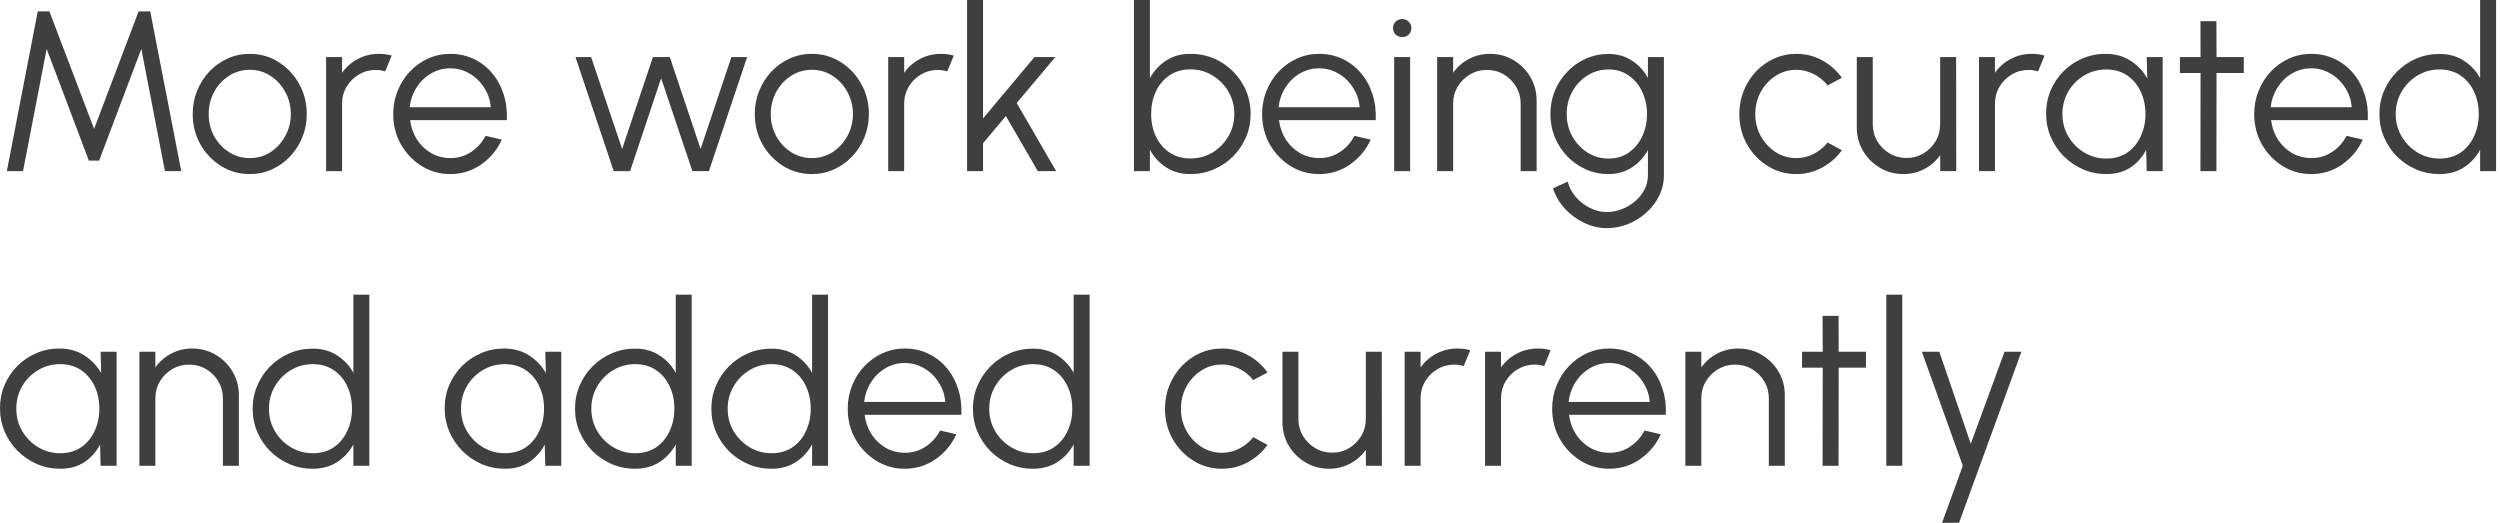 <?xml version="1.0" encoding="utf-8"?>
<svg xmlns="http://www.w3.org/2000/svg" fill="none" height="100%" overflow="visible" preserveAspectRatio="none" style="display: block;" viewBox="0 0 263 55" width="100%">
<g id="More work being curated and added currently">
<path d="M210.878 37H212.654L206.09 55H204.302L206.486 49L202.178 37H204.014L207.326 46.684L210.878 37Z" fill="#3F3F3F" id="Vector"/>
<path d="M198.439 49V31H200.119V49H198.439Z" fill="#3F3F3F" id="Vector_2"/>
<path d="M196.297 38.68H193.429L193.417 49H191.737L191.749 38.68H189.577V37H191.749L191.737 33.232H193.417L193.429 37H196.297V38.68Z" fill="#3F3F3F" id="Vector_3"/>
<path d="M187.762 41.572V49H186.082V41.908C186.082 41.252 185.922 40.656 185.602 40.12C185.282 39.584 184.854 39.156 184.318 38.836C183.782 38.516 183.186 38.356 182.53 38.356C181.882 38.356 181.286 38.516 180.742 38.836C180.206 39.156 179.778 39.584 179.458 40.12C179.138 40.656 178.978 41.252 178.978 41.908V49H177.298V37H178.978V38.656C179.402 38.048 179.954 37.564 180.634 37.204C181.314 36.844 182.054 36.664 182.854 36.664C183.758 36.664 184.582 36.884 185.326 37.324C186.07 37.764 186.662 38.356 187.102 39.1C187.542 39.844 187.762 40.668 187.762 41.572Z" fill="#3F3F3F" id="Vector_4"/>
<path d="M169.289 49.312C168.185 49.312 167.177 49.028 166.265 48.46C165.361 47.892 164.637 47.132 164.093 46.18C163.557 45.22 163.289 44.16 163.289 43C163.289 42.12 163.445 41.3 163.757 40.54C164.069 39.772 164.497 39.1 165.041 38.524C165.593 37.94 166.233 37.484 166.961 37.156C167.689 36.828 168.465 36.664 169.289 36.664C170.177 36.664 170.993 36.84 171.737 37.192C172.489 37.544 173.133 38.036 173.669 38.668C174.213 39.3 174.621 40.04 174.893 40.888C175.173 41.736 175.289 42.652 175.241 43.636H165.065C165.161 44.396 165.401 45.076 165.785 45.676C166.177 46.276 166.673 46.752 167.273 47.104C167.881 47.448 168.553 47.624 169.289 47.632C170.089 47.632 170.809 47.424 171.449 47.008C172.097 46.592 172.617 46.02 173.009 45.292L174.713 45.688C174.233 46.752 173.509 47.624 172.541 48.304C171.573 48.976 170.489 49.312 169.289 49.312ZM165.017 42.28H173.549C173.493 41.536 173.265 40.856 172.865 40.24C172.473 39.616 171.965 39.12 171.341 38.752C170.717 38.376 170.033 38.188 169.289 38.188C168.545 38.188 167.865 38.372 167.249 38.74C166.633 39.1 166.129 39.592 165.737 40.216C165.345 40.832 165.105 41.52 165.017 42.28Z" fill="#3F3F3F" id="Vector_5"/>
<path d="M156.228 49V37H157.908V38.656C158.332 38.048 158.884 37.564 159.564 37.204C160.244 36.844 160.984 36.664 161.784 36.664C162.248 36.664 162.696 36.724 163.128 36.844L162.444 38.512C162.108 38.408 161.78 38.356 161.46 38.356C160.812 38.356 160.216 38.516 159.672 38.836C159.136 39.156 158.708 39.584 158.388 40.12C158.068 40.656 157.908 41.252 157.908 41.908V49H156.228Z" fill="#3F3F3F" id="Vector_6"/>
<path d="M147.767 49V37H149.447V38.656C149.871 38.048 150.423 37.564 151.103 37.204C151.783 36.844 152.523 36.664 153.323 36.664C153.787 36.664 154.235 36.724 154.667 36.844L153.983 38.512C153.647 38.408 153.319 38.356 152.999 38.356C152.351 38.356 151.755 38.516 151.211 38.836C150.675 39.156 150.247 39.584 149.927 40.12C149.607 40.656 149.447 41.252 149.447 41.908V49H147.767Z" fill="#3F3F3F" id="Vector_7"/>
<path d="M134.912 44.404V37H136.592V44.068C136.592 44.724 136.752 45.32 137.072 45.856C137.392 46.392 137.82 46.82 138.356 47.14C138.9 47.46 139.496 47.62 140.144 47.62C140.8 47.62 141.392 47.46 141.92 47.14C142.456 46.82 142.884 46.392 143.204 45.856C143.524 45.32 143.684 44.724 143.684 44.068V37H145.364L145.376 49H143.696L143.684 47.32C143.26 47.928 142.708 48.412 142.028 48.772C141.356 49.132 140.62 49.312 139.82 49.312C138.916 49.312 138.092 49.092 137.348 48.652C136.604 48.212 136.012 47.62 135.572 46.876C135.132 46.132 134.912 45.308 134.912 44.404Z" fill="#3F3F3F" id="Vector_8"/>
<path d="M131.843 45.988L133.343 46.804C132.799 47.564 132.107 48.172 131.267 48.628C130.435 49.084 129.531 49.312 128.555 49.312C127.451 49.312 126.443 49.028 125.531 48.46C124.627 47.892 123.903 47.132 123.359 46.18C122.823 45.22 122.555 44.16 122.555 43C122.555 42.12 122.711 41.3 123.023 40.54C123.335 39.772 123.763 39.1 124.307 38.524C124.859 37.94 125.499 37.484 126.227 37.156C126.955 36.828 127.731 36.664 128.555 36.664C129.531 36.664 130.435 36.892 131.267 37.348C132.107 37.804 132.799 38.416 133.343 39.184L131.843 39.988C131.427 39.46 130.927 39.056 130.343 38.776C129.759 38.488 129.163 38.344 128.555 38.344C127.747 38.344 127.015 38.56 126.359 38.992C125.703 39.416 125.183 39.98 124.799 40.684C124.423 41.388 124.235 42.16 124.235 43C124.235 43.84 124.427 44.612 124.811 45.316C125.203 46.02 125.727 46.584 126.383 47.008C127.039 47.424 127.763 47.632 128.555 47.632C129.211 47.632 129.827 47.48 130.403 47.176C130.979 46.872 131.459 46.476 131.843 45.988Z" fill="#3F3F3F" id="Vector_9"/>
<path d="M112.948 31H114.628V49H112.948V46.756C112.532 47.524 111.96 48.144 111.232 48.616C110.512 49.08 109.656 49.312 108.664 49.312C107.792 49.312 106.976 49.148 106.216 48.82C105.456 48.492 104.784 48.04 104.2 47.464C103.624 46.88 103.172 46.208 102.844 45.448C102.516 44.688 102.352 43.872 102.352 43C102.352 42.128 102.516 41.312 102.844 40.552C103.172 39.784 103.624 39.112 104.2 38.536C104.784 37.952 105.456 37.496 106.216 37.168C106.976 36.84 107.792 36.676 108.664 36.676C109.656 36.676 110.512 36.912 111.232 37.384C111.96 37.848 112.532 38.46 112.948 39.22V31ZM108.676 47.68C109.532 47.68 110.268 47.472 110.884 47.056C111.5 46.632 111.972 46.064 112.3 45.352C112.636 44.64 112.804 43.856 112.804 43C112.804 42.12 112.636 41.328 112.3 40.624C111.964 39.912 111.488 39.348 110.872 38.932C110.256 38.516 109.524 38.308 108.676 38.308C107.828 38.308 107.056 38.52 106.36 38.944C105.664 39.36 105.108 39.924 104.692 40.636C104.276 41.348 104.068 42.136 104.068 43C104.068 43.872 104.28 44.664 104.704 45.376C105.128 46.08 105.688 46.64 106.384 47.056C107.088 47.472 107.852 47.68 108.676 47.68Z" fill="#3F3F3F" id="Vector_10"/>
<path d="M95.18 49.312C94.076 49.312 93.068 49.028 92.156 48.46C91.252 47.892 90.528 47.132 89.984 46.18C89.448 45.22 89.18 44.16 89.18 43C89.18 42.12 89.336 41.3 89.648 40.54C89.96 39.772 90.388 39.1 90.932 38.524C91.484 37.94 92.124 37.484 92.852 37.156C93.58 36.828 94.356 36.664 95.18 36.664C96.068 36.664 96.884 36.84 97.628 37.192C98.38 37.544 99.024 38.036 99.56 38.668C100.104 39.3 100.512 40.04 100.784 40.888C101.064 41.736 101.18 42.652 101.132 43.636H90.956C91.052 44.396 91.292 45.076 91.676 45.676C92.068 46.276 92.564 46.752 93.164 47.104C93.772 47.448 94.444 47.624 95.18 47.632C95.98 47.632 96.7 47.424 97.34 47.008C97.988 46.592 98.508 46.02 98.9 45.292L100.604 45.688C100.124 46.752 99.4 47.624 98.432 48.304C97.464 48.976 96.38 49.312 95.18 49.312ZM90.908 42.28H99.44C99.384 41.536 99.156 40.856 98.756 40.24C98.364 39.616 97.856 39.12 97.232 38.752C96.608 38.376 95.924 38.188 95.18 38.188C94.436 38.188 93.756 38.372 93.14 38.74C92.524 39.1 92.02 39.592 91.628 40.216C91.236 40.832 90.996 41.52 90.908 42.28Z" fill="#3F3F3F" id="Vector_11"/>
<path d="M85.432 31H87.112V49H85.432V46.756C85.016 47.524 84.444 48.144 83.716 48.616C82.996 49.08 82.14 49.312 81.148 49.312C80.276 49.312 79.46 49.148 78.7 48.82C77.94 48.492 77.268 48.04 76.684 47.464C76.108 46.88 75.656 46.208 75.328 45.448C75 44.688 74.836 43.872 74.836 43C74.836 42.128 75 41.312 75.328 40.552C75.656 39.784 76.108 39.112 76.684 38.536C77.268 37.952 77.94 37.496 78.7 37.168C79.46 36.84 80.276 36.676 81.148 36.676C82.14 36.676 82.996 36.912 83.716 37.384C84.444 37.848 85.016 38.46 85.432 39.22V31ZM81.16 47.68C82.016 47.68 82.752 47.472 83.368 47.056C83.984 46.632 84.456 46.064 84.784 45.352C85.12 44.64 85.288 43.856 85.288 43C85.288 42.12 85.12 41.328 84.784 40.624C84.448 39.912 83.972 39.348 83.356 38.932C82.74 38.516 82.008 38.308 81.16 38.308C80.312 38.308 79.54 38.52 78.844 38.944C78.148 39.36 77.592 39.924 77.176 40.636C76.76 41.348 76.552 42.136 76.552 43C76.552 43.872 76.764 44.664 77.188 45.376C77.612 46.08 78.172 46.64 78.868 47.056C79.572 47.472 80.336 47.68 81.16 47.68Z" fill="#3F3F3F" id="Vector_12"/>
<path d="M71.088 31H72.768V49H71.088V46.756C70.672 47.524 70.1 48.144 69.372 48.616C68.652 49.08 67.796 49.312 66.804 49.312C65.932 49.312 65.116 49.148 64.356 48.82C63.596 48.492 62.924 48.04 62.34 47.464C61.764 46.88 61.312 46.208 60.984 45.448C60.656 44.688 60.492 43.872 60.492 43C60.492 42.128 60.656 41.312 60.984 40.552C61.312 39.784 61.764 39.112 62.34 38.536C62.924 37.952 63.596 37.496 64.356 37.168C65.116 36.84 65.932 36.676 66.804 36.676C67.796 36.676 68.652 36.912 69.372 37.384C70.1 37.848 70.672 38.46 71.088 39.22V31ZM66.816 47.68C67.672 47.68 68.408 47.472 69.024 47.056C69.64 46.632 70.112 46.064 70.44 45.352C70.776 44.64 70.944 43.856 70.944 43C70.944 42.12 70.776 41.328 70.44 40.624C70.104 39.912 69.628 39.348 69.012 38.932C68.396 38.516 67.664 38.308 66.816 38.308C65.968 38.308 65.196 38.52 64.5 38.944C63.804 39.36 63.248 39.924 62.832 40.636C62.416 41.348 62.208 42.136 62.208 43C62.208 43.872 62.42 44.664 62.844 45.376C63.268 46.08 63.828 46.64 64.524 47.056C65.228 47.472 65.992 47.68 66.816 47.68Z" fill="#3F3F3F" id="Vector_13"/>
<path d="M57.365 37H59.045V49H57.365L57.305 46.768C56.913 47.528 56.365 48.144 55.661 48.616C54.957 49.08 54.117 49.312 53.141 49.312C52.261 49.312 51.437 49.148 50.669 48.82C49.901 48.484 49.225 48.024 48.641 47.44C48.057 46.856 47.601 46.18 47.273 45.412C46.945 44.644 46.781 43.82 46.781 42.94C46.781 42.076 46.941 41.264 47.261 40.504C47.589 39.744 48.037 39.076 48.605 38.5C49.181 37.924 49.845 37.476 50.597 37.156C51.357 36.828 52.169 36.664 53.033 36.664C54.033 36.664 54.905 36.904 55.649 37.384C56.393 37.856 56.985 38.476 57.425 39.244L57.365 37ZM53.105 47.68C53.961 47.68 54.697 47.472 55.313 47.056C55.929 46.632 56.401 46.064 56.729 45.352C57.065 44.64 57.233 43.856 57.233 43C57.233 42.12 57.065 41.328 56.729 40.624C56.393 39.912 55.917 39.348 55.301 38.932C54.685 38.516 53.953 38.308 53.105 38.308C52.257 38.308 51.481 38.52 50.777 38.944C50.081 39.36 49.525 39.924 49.109 40.636C48.701 41.348 48.497 42.136 48.497 43C48.497 43.872 48.709 44.664 49.133 45.376C49.557 46.08 50.117 46.64 50.813 47.056C51.517 47.472 52.281 47.68 53.105 47.68Z" fill="#3F3F3F" id="Vector_14"/>
<path d="M37.174 31H38.854V49H37.174V46.756C36.758 47.524 36.186 48.144 35.458 48.616C34.738 49.08 33.882 49.312 32.89 49.312C32.018 49.312 31.202 49.148 30.442 48.82C29.682 48.492 29.01 48.04 28.426 47.464C27.85 46.88 27.398 46.208 27.07 45.448C26.742 44.688 26.578 43.872 26.578 43C26.578 42.128 26.742 41.312 27.07 40.552C27.398 39.784 27.85 39.112 28.426 38.536C29.01 37.952 29.682 37.496 30.442 37.168C31.202 36.84 32.018 36.676 32.89 36.676C33.882 36.676 34.738 36.912 35.458 37.384C36.186 37.848 36.758 38.46 37.174 39.22V31ZM32.902 47.68C33.758 47.68 34.494 47.472 35.11 47.056C35.726 46.632 36.198 46.064 36.526 45.352C36.862 44.64 37.03 43.856 37.03 43C37.03 42.12 36.862 41.328 36.526 40.624C36.19 39.912 35.714 39.348 35.098 38.932C34.482 38.516 33.75 38.308 32.902 38.308C32.054 38.308 31.282 38.52 30.586 38.944C29.89 39.36 29.334 39.924 28.918 40.636C28.502 41.348 28.294 42.136 28.294 43C28.294 43.872 28.506 44.664 28.93 45.376C29.354 46.08 29.914 46.64 30.61 47.056C31.314 47.472 32.078 47.68 32.902 47.68Z" fill="#3F3F3F" id="Vector_15"/>
<path d="M25.129 41.572V49H23.449V41.908C23.449 41.252 23.289 40.656 22.969 40.12C22.649 39.584 22.221 39.156 21.685 38.836C21.149 38.516 20.553 38.356 19.897 38.356C19.249 38.356 18.653 38.516 18.109 38.836C17.573 39.156 17.145 39.584 16.825 40.12C16.505 40.656 16.345 41.252 16.345 41.908V49H14.665V37H16.345V38.656C16.769 38.048 17.321 37.564 18.001 37.204C18.681 36.844 19.421 36.664 20.221 36.664C21.125 36.664 21.949 36.884 22.693 37.324C23.437 37.764 24.029 38.356 24.469 39.1C24.909 39.844 25.129 40.668 25.129 41.572Z" fill="#3F3F3F" id="Vector_16"/>
<path d="M10.584 37H12.264V49H10.584L10.524 46.768C10.132 47.528 9.584 48.144 8.88 48.616C8.176 49.08 7.336 49.312 6.36 49.312C5.48 49.312 4.656 49.148 3.888 48.82C3.12 48.484 2.444 48.024 1.86 47.44C1.276 46.856 0.82 46.18 0.492 45.412C0.164 44.644 3.05176e-05 43.82 3.05176e-05 42.94C3.05176e-05 42.076 0.16 41.264 0.48 40.504C0.808 39.744 1.256 39.076 1.824 38.5C2.4 37.924 3.064 37.476 3.816 37.156C4.576 36.828 5.388 36.664 6.252 36.664C7.252 36.664 8.124 36.904 8.868 37.384C9.612 37.856 10.204 38.476 10.644 39.244L10.584 37ZM6.324 47.68C7.18 47.68 7.916 47.472 8.532 47.056C9.148 46.632 9.62 46.064 9.948 45.352C10.284 44.64 10.452 43.856 10.452 43C10.452 42.12 10.284 41.328 9.948 40.624C9.612 39.912 9.136 39.348 8.52 38.932C7.904 38.516 7.172 38.308 6.324 38.308C5.476 38.308 4.7 38.52 3.996 38.944C3.3 39.36 2.744 39.924 2.328 40.636C1.92 41.348 1.716 42.136 1.716 43C1.716 43.872 1.928 44.664 2.352 45.376C2.776 46.08 3.336 46.64 4.032 47.056C4.736 47.472 5.5 47.68 6.324 47.68Z" fill="#3F3F3F" id="Vector_17"/>
<path d="M260.909 -1.90735e-06H262.589V18H260.909V15.756C260.493 16.524 259.921 17.144 259.193 17.616C258.473 18.08 257.617 18.312 256.625 18.312C255.753 18.312 254.937 18.148 254.177 17.82C253.417 17.492 252.745 17.04 252.161 16.464C251.585 15.88 251.133 15.208 250.805 14.448C250.477 13.688 250.313 12.872 250.313 12C250.313 11.128 250.477 10.312 250.805 9.552C251.133 8.784 251.585 8.112 252.161 7.536C252.745 6.952 253.417 6.496 254.177 6.168C254.937 5.84 255.753 5.676 256.625 5.676C257.617 5.676 258.473 5.912 259.193 6.384C259.921 6.848 260.493 7.46 260.909 8.22V-1.90735e-06ZM256.637 16.68C257.493 16.68 258.229 16.472 258.845 16.056C259.461 15.632 259.933 15.064 260.261 14.352C260.597 13.64 260.765 12.856 260.765 12C260.765 11.12 260.597 10.328 260.261 9.624C259.925 8.912 259.449 8.348 258.833 7.932C258.217 7.516 257.485 7.308 256.637 7.308C255.789 7.308 255.017 7.52 254.321 7.944C253.625 8.36 253.069 8.924 252.653 9.636C252.237 10.348 252.029 11.136 252.029 12C252.029 12.872 252.241 13.664 252.665 14.376C253.089 15.08 253.649 15.64 254.345 16.056C255.049 16.472 255.813 16.68 256.637 16.68Z" fill="#3F3F3F" id="Vector_18"/>
<path d="M243.141 18.312C242.037 18.312 241.029 18.028 240.117 17.46C239.213 16.892 238.489 16.132 237.945 15.18C237.409 14.22 237.141 13.16 237.141 12C237.141 11.12 237.297 10.3 237.609 9.54C237.921 8.772 238.349 8.1 238.893 7.524C239.445 6.94 240.085 6.484 240.813 6.156C241.541 5.828 242.317 5.664 243.141 5.664C244.029 5.664 244.845 5.84 245.589 6.192C246.341 6.544 246.985 7.036 247.521 7.668C248.065 8.3 248.473 9.04 248.745 9.888C249.025 10.736 249.141 11.652 249.093 12.636H238.917C239.013 13.396 239.253 14.076 239.637 14.676C240.029 15.276 240.525 15.752 241.125 16.104C241.733 16.448 242.405 16.624 243.141 16.632C243.941 16.632 244.661 16.424 245.301 16.008C245.949 15.592 246.469 15.02 246.861 14.292L248.565 14.688C248.085 15.752 247.361 16.624 246.393 17.304C245.425 17.976 244.341 18.312 243.141 18.312ZM238.869 11.28H247.401C247.345 10.536 247.117 9.856 246.717 9.24C246.325 8.616 245.817 8.12 245.193 7.752C244.569 7.376 243.885 7.188 243.141 7.188C242.397 7.188 241.717 7.372 241.101 7.74C240.485 8.1 239.981 8.592 239.589 9.216C239.197 9.832 238.957 10.52 238.869 11.28Z" fill="#3F3F3F" id="Vector_19"/>
<path d="M236.047 7.68H233.179L233.167 18H231.487L231.499 7.68H229.327V6H231.499L231.487 2.232H233.167L233.179 6H236.047V7.68Z" fill="#3F3F3F" id="Vector_20"/>
<path d="M225.834 6H227.514V18H225.834L225.774 15.768C225.382 16.528 224.834 17.144 224.13 17.616C223.426 18.08 222.586 18.312 221.61 18.312C220.73 18.312 219.906 18.148 219.138 17.82C218.37 17.484 217.694 17.024 217.11 16.44C216.526 15.856 216.07 15.18 215.742 14.412C215.414 13.644 215.25 12.82 215.25 11.94C215.25 11.076 215.41 10.264 215.73 9.504C216.058 8.744 216.506 8.076 217.074 7.5C217.65 6.924 218.314 6.476 219.066 6.156C219.826 5.828 220.638 5.664 221.502 5.664C222.502 5.664 223.374 5.904 224.118 6.384C224.862 6.856 225.454 7.476 225.894 8.244L225.834 6ZM221.574 16.68C222.43 16.68 223.166 16.472 223.782 16.056C224.398 15.632 224.87 15.064 225.198 14.352C225.534 13.64 225.702 12.856 225.702 12C225.702 11.12 225.534 10.328 225.198 9.624C224.862 8.912 224.386 8.348 223.77 7.932C223.154 7.516 222.422 7.308 221.574 7.308C220.726 7.308 219.95 7.52 219.246 7.944C218.55 8.36 217.994 8.924 217.578 9.636C217.17 10.348 216.966 11.136 216.966 12C216.966 12.872 217.178 13.664 217.602 14.376C218.026 15.08 218.586 15.64 219.282 16.056C219.986 16.472 220.75 16.68 221.574 16.68Z" fill="#3F3F3F" id="Vector_21"/>
<path d="M208.189 18V6H209.869V7.656C210.293 7.048 210.845 6.564 211.525 6.204C212.205 5.844 212.945 5.664 213.745 5.664C214.209 5.664 214.657 5.724 215.089 5.844L214.405 7.512C214.069 7.408 213.741 7.356 213.421 7.356C212.773 7.356 212.177 7.516 211.633 7.836C211.097 8.156 210.669 8.584 210.349 9.12C210.029 9.656 209.869 10.252 209.869 10.908V18H208.189Z" fill="#3F3F3F" id="Vector_22"/>
<path d="M195.334 13.404V6H197.014V13.068C197.014 13.724 197.174 14.32 197.494 14.856C197.814 15.392 198.242 15.82 198.778 16.14C199.322 16.46 199.918 16.62 200.566 16.62C201.222 16.62 201.814 16.46 202.342 16.14C202.878 15.82 203.306 15.392 203.626 14.856C203.946 14.32 204.106 13.724 204.106 13.068V6H205.786L205.798 18H204.118L204.106 16.32C203.682 16.928 203.13 17.412 202.45 17.772C201.778 18.132 201.042 18.312 200.242 18.312C199.338 18.312 198.514 18.092 197.77 17.652C197.026 17.212 196.434 16.62 195.994 15.876C195.554 15.132 195.334 14.308 195.334 13.404Z" fill="#3F3F3F" id="Vector_23"/>
<path d="M192.265 14.988L193.765 15.804C193.221 16.564 192.529 17.172 191.689 17.628C190.857 18.084 189.953 18.312 188.977 18.312C187.873 18.312 186.865 18.028 185.953 17.46C185.049 16.892 184.325 16.132 183.781 15.18C183.245 14.22 182.977 13.16 182.977 12C182.977 11.12 183.133 10.3 183.445 9.54C183.757 8.772 184.185 8.1 184.729 7.524C185.281 6.94 185.921 6.484 186.649 6.156C187.377 5.828 188.153 5.664 188.977 5.664C189.953 5.664 190.857 5.892 191.689 6.348C192.529 6.804 193.221 7.416 193.765 8.184L192.265 8.988C191.849 8.46 191.349 8.056 190.765 7.776C190.181 7.488 189.585 7.344 188.977 7.344C188.169 7.344 187.437 7.56 186.781 7.992C186.125 8.416 185.605 8.98 185.221 9.684C184.845 10.388 184.657 11.16 184.657 12C184.657 12.84 184.849 13.612 185.233 14.316C185.625 15.02 186.149 15.584 186.805 16.008C187.461 16.424 188.185 16.632 188.977 16.632C189.633 16.632 190.249 16.48 190.825 16.176C191.401 15.872 191.881 15.476 192.265 14.988Z" fill="#3F3F3F" id="Vector_24"/>
<path d="M173.362 6H175.042V18.444C175.042 19.212 174.874 19.932 174.538 20.604C174.21 21.276 173.762 21.864 173.194 22.368C172.634 22.88 171.994 23.28 171.274 23.568C170.554 23.856 169.806 24 169.03 24C168.198 24 167.394 23.808 166.618 23.424C165.842 23.048 165.166 22.544 164.59 21.912C164.022 21.28 163.618 20.58 163.378 19.812L164.926 19.104C165.078 19.704 165.362 20.244 165.778 20.724C166.202 21.212 166.698 21.596 167.266 21.876C167.842 22.164 168.43 22.308 169.03 22.308C169.582 22.308 170.114 22.204 170.626 21.996C171.146 21.796 171.61 21.52 172.018 21.168C172.434 20.816 172.762 20.404 173.002 19.932C173.242 19.468 173.362 18.972 173.362 18.444V15.792C172.946 16.544 172.382 17.152 171.67 17.616C170.966 18.08 170.146 18.312 169.21 18.312C168.37 18.312 167.578 18.148 166.834 17.82C166.098 17.492 165.45 17.04 164.89 16.464C164.33 15.88 163.89 15.208 163.57 14.448C163.258 13.688 163.102 12.872 163.102 12C163.102 11.128 163.258 10.312 163.57 9.552C163.89 8.784 164.33 8.112 164.89 7.536C165.45 6.952 166.098 6.496 166.834 6.168C167.578 5.84 168.37 5.676 169.21 5.676C170.146 5.676 170.966 5.908 171.67 6.372C172.382 6.828 172.946 7.436 173.362 8.196V6ZM169.222 16.68C170.054 16.68 170.77 16.464 171.37 16.032C171.978 15.6 172.446 15.028 172.774 14.316C173.102 13.604 173.266 12.832 173.266 12C173.266 11.144 173.098 10.364 172.762 9.66C172.434 8.948 171.966 8.38 171.358 7.956C170.75 7.524 170.038 7.308 169.222 7.308C168.406 7.308 167.662 7.52 166.99 7.944C166.326 8.36 165.798 8.924 165.406 9.636C165.014 10.348 164.818 11.136 164.818 12C164.818 12.864 165.018 13.652 165.418 14.364C165.818 15.068 166.35 15.632 167.014 16.056C167.686 16.472 168.422 16.68 169.222 16.68Z" fill="#3F3F3F" id="Vector_25"/>
<path d="M161.653 10.572V18H159.973V10.908C159.973 10.252 159.813 9.656 159.493 9.12C159.173 8.584 158.745 8.156 158.209 7.836C157.673 7.516 157.077 7.356 156.421 7.356C155.773 7.356 155.177 7.516 154.633 7.836C154.097 8.156 153.669 8.584 153.349 9.12C153.029 9.656 152.869 10.252 152.869 10.908V18H151.189V6H152.869V7.656C153.293 7.048 153.845 6.564 154.525 6.204C155.205 5.844 155.945 5.664 156.745 5.664C157.649 5.664 158.473 5.884 159.217 6.324C159.961 6.764 160.553 7.356 160.993 8.1C161.433 8.844 161.653 9.668 161.653 10.572Z" fill="#3F3F3F" id="Vector_26"/>
<path d="M146.665 6H148.345V18H146.665V6ZM147.517 3.9C147.245 3.9 147.013 3.812 146.821 3.636C146.637 3.452 146.545 3.224 146.545 2.952C146.545 2.68 146.637 2.456 146.821 2.28C147.013 2.096 147.245 2.004 147.517 2.004C147.781 2.004 148.005 2.096 148.189 2.28C148.381 2.456 148.477 2.68 148.477 2.952C148.477 3.224 148.385 3.452 148.201 3.636C148.017 3.812 147.789 3.9 147.517 3.9Z" fill="#3F3F3F" id="Vector_27"/>
<path d="M138.773 18.312C137.669 18.312 136.661 18.028 135.749 17.46C134.845 16.892 134.121 16.132 133.577 15.18C133.041 14.22 132.773 13.16 132.773 12C132.773 11.12 132.929 10.3 133.241 9.54C133.553 8.772 133.981 8.1 134.525 7.524C135.077 6.94 135.717 6.484 136.445 6.156C137.173 5.828 137.949 5.664 138.773 5.664C139.661 5.664 140.477 5.84 141.221 6.192C141.973 6.544 142.617 7.036 143.153 7.668C143.697 8.3 144.105 9.04 144.377 9.888C144.657 10.736 144.773 11.652 144.725 12.636H134.549C134.645 13.396 134.885 14.076 135.269 14.676C135.661 15.276 136.157 15.752 136.757 16.104C137.365 16.448 138.037 16.624 138.773 16.632C139.573 16.632 140.293 16.424 140.933 16.008C141.581 15.592 142.101 15.02 142.493 14.292L144.197 14.688C143.717 15.752 142.993 16.624 142.025 17.304C141.057 17.976 139.973 18.312 138.773 18.312ZM134.501 11.28H143.033C142.977 10.536 142.749 9.856 142.349 9.24C141.957 8.616 141.449 8.12 140.825 7.752C140.201 7.376 139.517 7.188 138.773 7.188C138.029 7.188 137.349 7.372 136.733 7.74C136.117 8.1 135.613 8.592 135.221 9.216C134.829 9.832 134.589 10.52 134.501 11.28Z" fill="#3F3F3F" id="Vector_28"/>
<path d="M125.242 5.664C126.41 5.664 127.47 5.948 128.422 6.516C129.382 7.084 130.146 7.848 130.714 8.808C131.282 9.76 131.566 10.82 131.566 11.988C131.566 12.86 131.402 13.68 131.074 14.448C130.746 15.208 130.29 15.88 129.706 16.464C129.13 17.04 128.458 17.492 127.69 17.82C126.93 18.148 126.114 18.312 125.242 18.312C124.25 18.312 123.394 18.076 122.674 17.604C121.954 17.132 121.386 16.516 120.97 15.756V18H119.29V-1.90735e-06H120.97V8.22C121.386 7.46 121.954 6.844 122.674 6.372C123.394 5.9 124.25 5.664 125.242 5.664ZM125.23 16.668C126.086 16.668 126.862 16.46 127.558 16.044C128.254 15.62 128.81 15.052 129.226 14.34C129.642 13.628 129.85 12.844 129.85 11.988C129.85 11.108 129.638 10.316 129.214 9.612C128.79 8.9 128.226 8.336 127.522 7.92C126.826 7.504 126.062 7.296 125.23 7.296C124.382 7.296 123.646 7.508 123.022 7.932C122.406 8.356 121.93 8.924 121.594 9.636C121.266 10.348 121.102 11.132 121.102 11.988C121.102 12.86 121.27 13.652 121.606 14.364C121.942 15.068 122.418 15.628 123.034 16.044C123.658 16.46 124.39 16.668 125.23 16.668Z" fill="#3F3F3F" id="Vector_29"/>
<path d="M111.108 18H109.176L105.816 12.204L103.416 15.072V18H101.736V-1.90735e-06H103.416V12.456L108.828 6H111.024L106.956 10.836L111.108 18Z" fill="#3F3F3F" id="Vector_30"/>
<path d="M93.439 18V6H95.119V7.656C95.543 7.048 96.095 6.564 96.775 6.204C97.455 5.844 98.195 5.664 98.995 5.664C99.459 5.664 99.907 5.724 100.339 5.844L99.655 7.512C99.319 7.408 98.991 7.356 98.671 7.356C98.023 7.356 97.427 7.516 96.883 7.836C96.347 8.156 95.919 8.584 95.599 9.12C95.279 9.656 95.119 10.252 95.119 10.908V18H93.439Z" fill="#3F3F3F" id="Vector_31"/>
<path d="M85.406 18.312C84.302 18.312 83.294 18.028 82.382 17.46C81.478 16.892 80.754 16.132 80.21 15.18C79.674 14.22 79.406 13.16 79.406 12C79.406 11.12 79.562 10.3 79.874 9.54C80.186 8.772 80.614 8.1 81.158 7.524C81.71 6.94 82.35 6.484 83.078 6.156C83.806 5.828 84.582 5.664 85.406 5.664C86.51 5.664 87.514 5.948 88.418 6.516C89.33 7.084 90.054 7.848 90.59 8.808C91.134 9.768 91.406 10.832 91.406 12C91.406 12.872 91.25 13.688 90.938 14.448C90.626 15.208 90.194 15.88 89.642 16.464C89.098 17.04 88.462 17.492 87.734 17.82C87.014 18.148 86.238 18.312 85.406 18.312ZM85.406 16.632C86.222 16.632 86.954 16.42 87.602 15.996C88.258 15.564 88.774 14.996 89.15 14.292C89.534 13.588 89.726 12.824 89.726 12C89.726 11.16 89.534 10.388 89.15 9.684C88.766 8.972 88.246 8.404 87.59 7.98C86.942 7.556 86.214 7.344 85.406 7.344C84.59 7.344 83.854 7.56 83.198 7.992C82.55 8.416 82.034 8.98 81.65 9.684C81.274 10.388 81.086 11.16 81.086 12C81.086 12.864 81.282 13.648 81.674 14.352C82.066 15.048 82.59 15.604 83.246 16.02C83.902 16.428 84.622 16.632 85.406 16.632Z" fill="#3F3F3F" id="Vector_32"/>
<path d="M66.287 18H64.559L60.539 6H62.183L65.447 15.672L68.687 6H70.463L73.703 15.672L76.943 6H78.599L74.579 18H72.839L69.551 8.232L66.287 18Z" fill="#3F3F3F" id="Vector_33"/>
<path d="M47.367 18.312C46.263 18.312 45.255 18.028 44.343 17.46C43.439 16.892 42.715 16.132 42.171 15.18C41.635 14.22 41.367 13.16 41.367 12C41.367 11.12 41.523 10.3 41.835 9.54C42.147 8.772 42.575 8.1 43.119 7.524C43.671 6.94 44.311 6.484 45.039 6.156C45.767 5.828 46.543 5.664 47.367 5.664C48.255 5.664 49.071 5.84 49.815 6.192C50.567 6.544 51.211 7.036 51.747 7.668C52.291 8.3 52.699 9.04 52.971 9.888C53.251 10.736 53.367 11.652 53.319 12.636H43.143C43.239 13.396 43.479 14.076 43.863 14.676C44.255 15.276 44.751 15.752 45.351 16.104C45.959 16.448 46.631 16.624 47.367 16.632C48.167 16.632 48.887 16.424 49.527 16.008C50.175 15.592 50.695 15.02 51.087 14.292L52.791 14.688C52.311 15.752 51.587 16.624 50.619 17.304C49.651 17.976 48.567 18.312 47.367 18.312ZM43.095 11.28H51.627C51.571 10.536 51.343 9.856 50.943 9.24C50.551 8.616 50.043 8.12 49.419 7.752C48.795 7.376 48.111 7.188 47.367 7.188C46.623 7.188 45.943 7.372 45.327 7.74C44.711 8.1 44.207 8.592 43.815 9.216C43.423 9.832 43.183 10.52 43.095 11.28Z" fill="#3F3F3F" id="Vector_34"/>
<path d="M34.306 18V6H35.986V7.656C36.41 7.048 36.962 6.564 37.642 6.204C38.322 5.844 39.062 5.664 39.862 5.664C40.326 5.664 40.774 5.724 41.206 5.844L40.522 7.512C40.186 7.408 39.858 7.356 39.538 7.356C38.89 7.356 38.294 7.516 37.75 7.836C37.214 8.156 36.786 8.584 36.466 9.12C36.146 9.656 35.986 10.252 35.986 10.908V18H34.306Z" fill="#3F3F3F" id="Vector_35"/>
<path d="M26.273 18.312C25.169 18.312 24.162 18.028 23.25 17.46C22.346 16.892 21.622 16.132 21.078 15.18C20.541 14.22 20.273 13.16 20.273 12C20.273 11.12 20.43 10.3 20.741 9.54C21.053 8.772 21.482 8.1 22.026 7.524C22.578 6.94 23.218 6.484 23.945 6.156C24.674 5.828 25.45 5.664 26.273 5.664C27.378 5.664 28.381 5.948 29.285 6.516C30.198 7.084 30.922 7.848 31.457 8.808C32.002 9.768 32.273 10.832 32.273 12C32.273 12.872 32.117 13.688 31.805 14.448C31.494 15.208 31.061 15.88 30.509 16.464C29.965 17.04 29.329 17.492 28.602 17.82C27.881 18.148 27.105 18.312 26.273 18.312ZM26.273 16.632C27.09 16.632 27.822 16.42 28.47 15.996C29.125 15.564 29.642 14.996 30.017 14.292C30.401 13.588 30.593 12.824 30.593 12C30.593 11.16 30.401 10.388 30.017 9.684C29.634 8.972 29.113 8.404 28.457 7.98C27.809 7.556 27.081 7.344 26.273 7.344C25.457 7.344 24.721 7.56 24.066 7.992C23.418 8.416 22.901 8.98 22.517 9.684C22.142 10.388 21.953 11.16 21.953 12C21.953 12.864 22.149 13.648 22.541 14.352C22.933 15.048 23.457 15.604 24.113 16.02C24.77 16.428 25.489 16.632 26.273 16.632Z" fill="#3F3F3F" id="Vector_36"/>
<path d="M0.72 18L3.972 1.2H5.196L9.9 13.56L14.58 1.2H15.804L19.068 18H17.352L14.868 5.148L10.428 16.896H9.348L4.908 5.148L2.424 18H0.72Z" fill="#3F3F3F" id="Vector_37"/>
</g>
</svg>